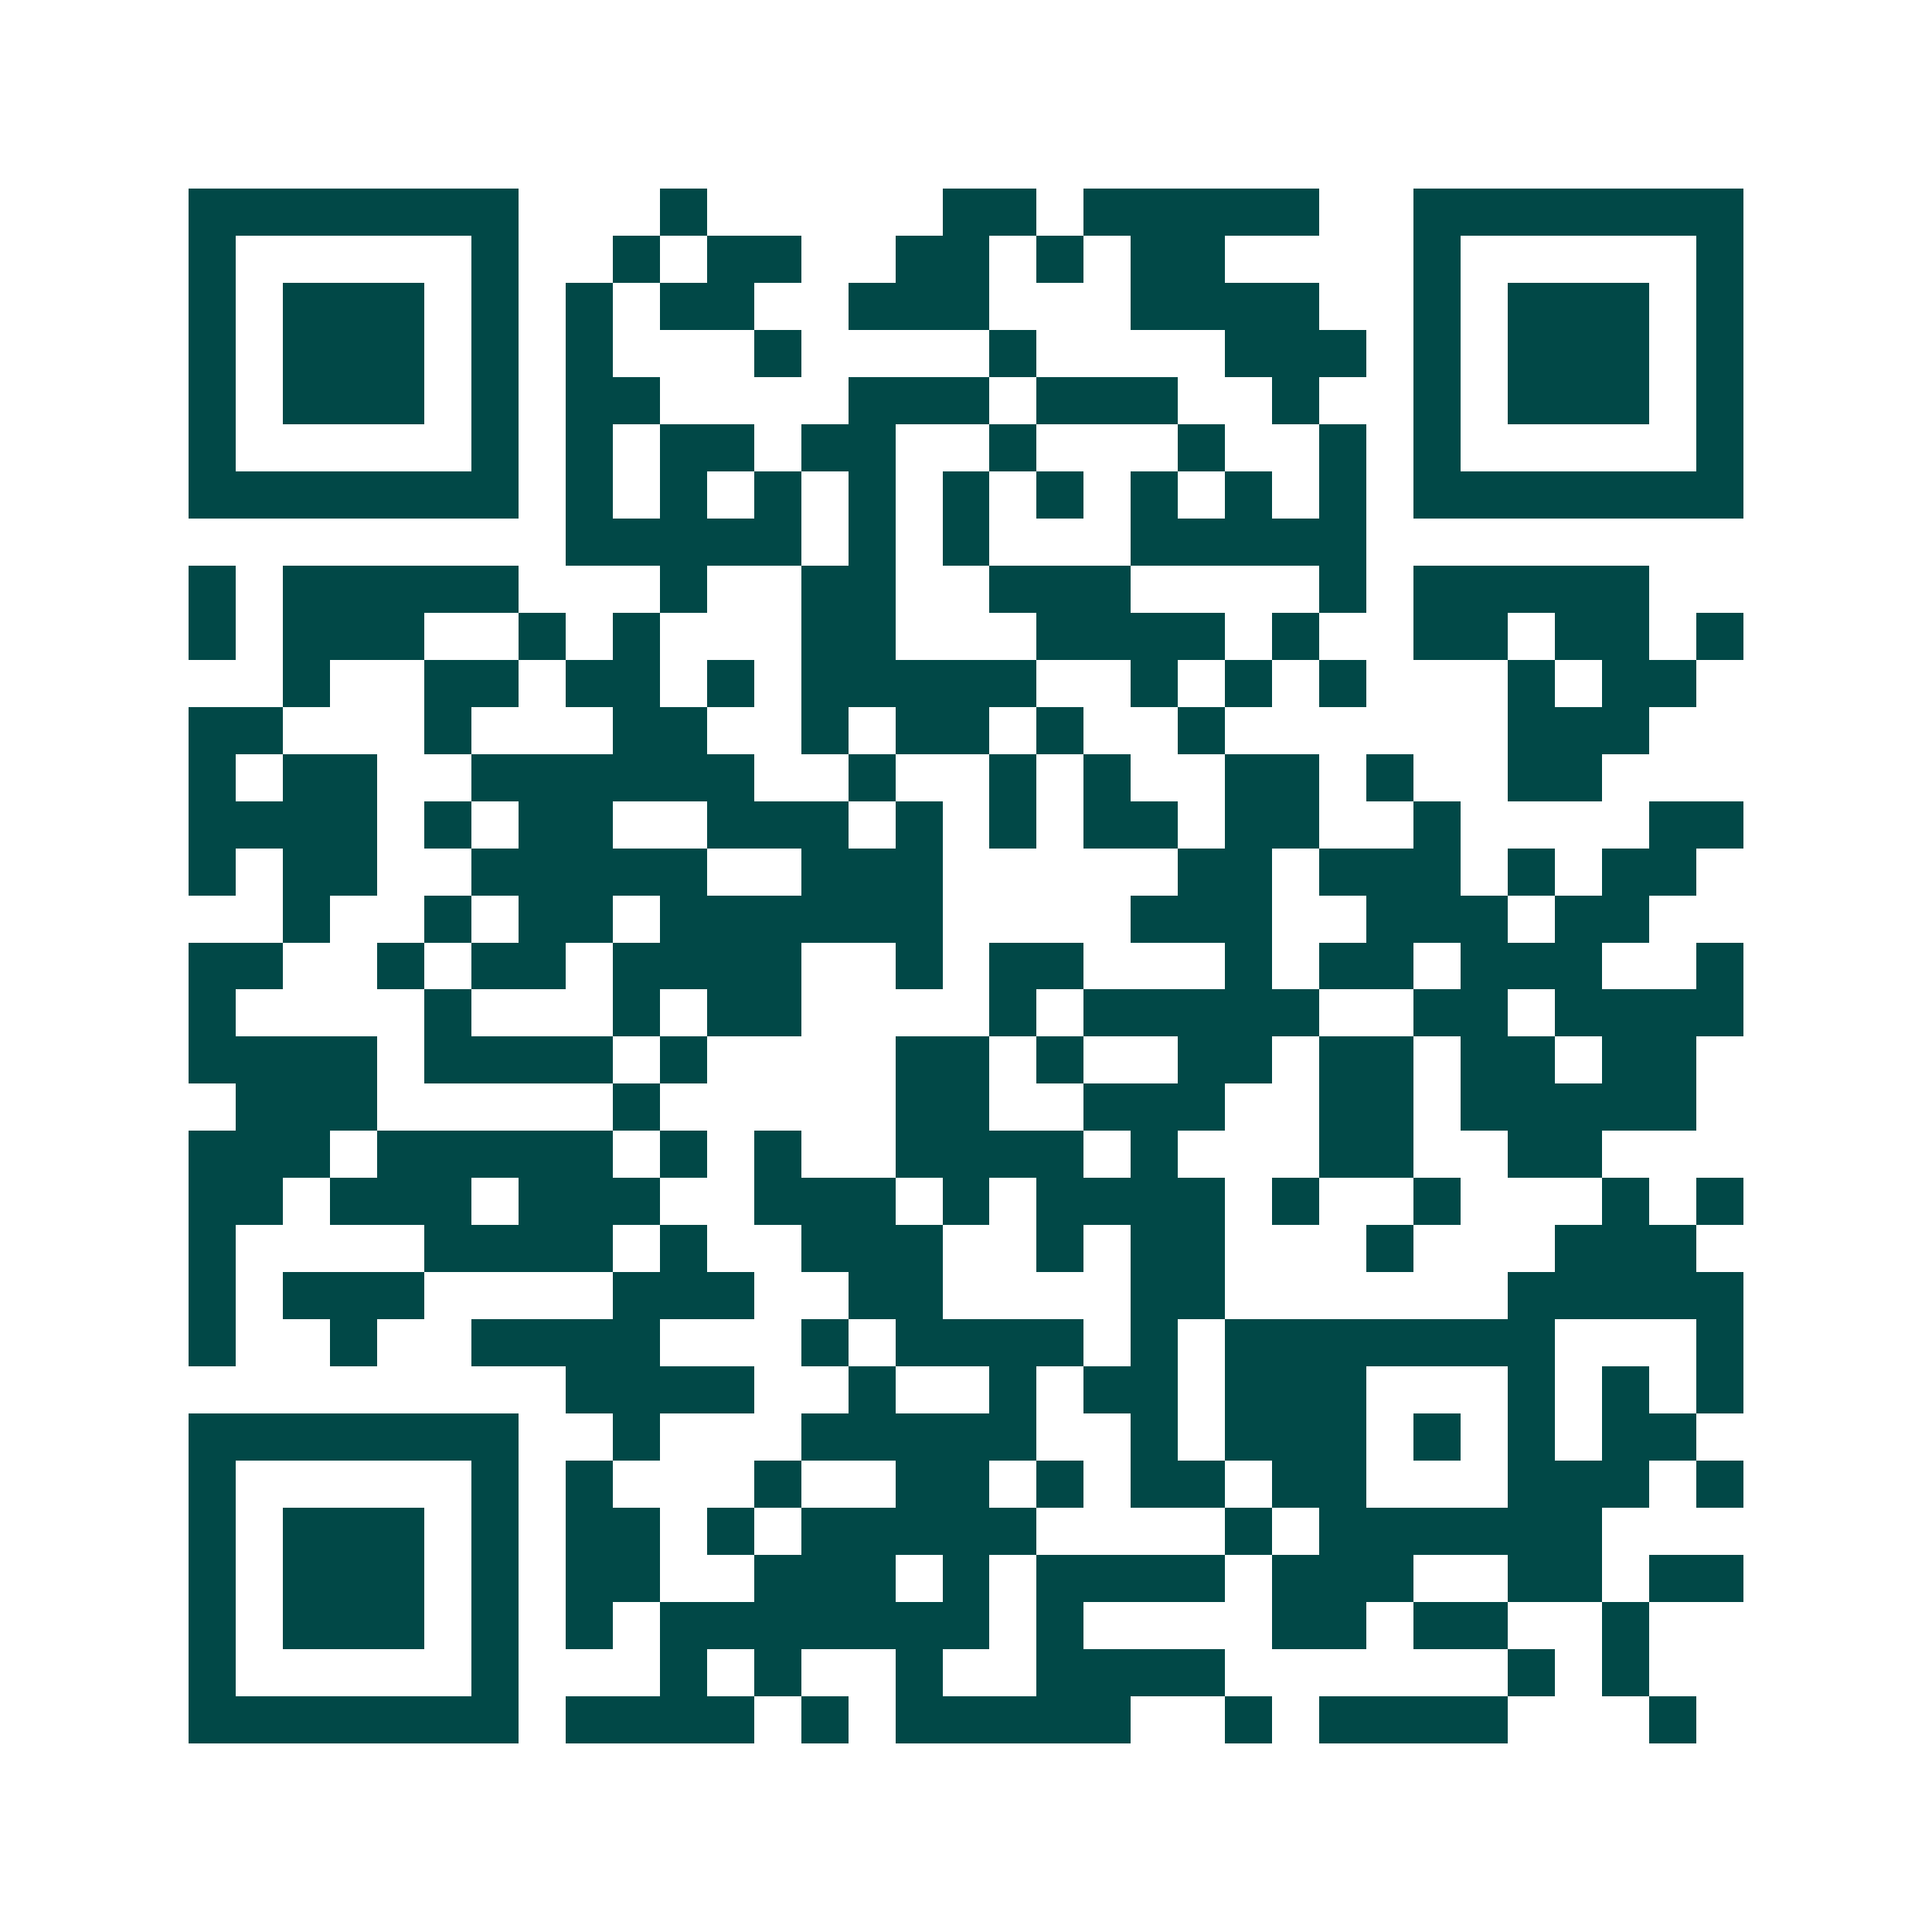 <svg xmlns="http://www.w3.org/2000/svg" width="200" height="200" viewBox="0 0 41 41" shape-rendering="crispEdges"><path fill="#ffffff" d="M0 0h41v41H0z"/><path stroke="#014847" d="M4 4.5h7m3 0h1m5 0h2m1 0h5m2 0h7M4 5.5h1m5 0h1m2 0h1m1 0h2m2 0h2m1 0h1m1 0h2m4 0h1m5 0h1M4 6.5h1m1 0h3m1 0h1m1 0h1m1 0h2m2 0h3m3 0h4m2 0h1m1 0h3m1 0h1M4 7.5h1m1 0h3m1 0h1m1 0h1m3 0h1m4 0h1m4 0h3m1 0h1m1 0h3m1 0h1M4 8.5h1m1 0h3m1 0h1m1 0h2m4 0h3m1 0h3m2 0h1m2 0h1m1 0h3m1 0h1M4 9.5h1m5 0h1m1 0h1m1 0h2m1 0h2m2 0h1m3 0h1m2 0h1m1 0h1m5 0h1M4 10.5h7m1 0h1m1 0h1m1 0h1m1 0h1m1 0h1m1 0h1m1 0h1m1 0h1m1 0h1m1 0h7M12 11.5h5m1 0h1m1 0h1m3 0h5M4 12.5h1m1 0h5m3 0h1m2 0h2m2 0h3m4 0h1m1 0h5M4 13.5h1m1 0h3m2 0h1m1 0h1m3 0h2m3 0h4m1 0h1m2 0h2m1 0h2m1 0h1M6 14.5h1m2 0h2m1 0h2m1 0h1m1 0h5m2 0h1m1 0h1m1 0h1m3 0h1m1 0h2M4 15.5h2m3 0h1m3 0h2m2 0h1m1 0h2m1 0h1m2 0h1m6 0h3M4 16.5h1m1 0h2m2 0h6m2 0h1m2 0h1m1 0h1m2 0h2m1 0h1m2 0h2M4 17.5h4m1 0h1m1 0h2m2 0h3m1 0h1m1 0h1m1 0h2m1 0h2m2 0h1m4 0h2M4 18.5h1m1 0h2m2 0h5m2 0h3m5 0h2m1 0h3m1 0h1m1 0h2M6 19.5h1m2 0h1m1 0h2m1 0h6m4 0h3m2 0h3m1 0h2M4 20.5h2m2 0h1m1 0h2m1 0h4m2 0h1m1 0h2m3 0h1m1 0h2m1 0h3m2 0h1M4 21.5h1m4 0h1m3 0h1m1 0h2m4 0h1m1 0h5m2 0h2m1 0h4M4 22.5h4m1 0h4m1 0h1m4 0h2m1 0h1m2 0h2m1 0h2m1 0h2m1 0h2M5 23.5h3m5 0h1m5 0h2m2 0h3m2 0h2m1 0h5M4 24.5h3m1 0h5m1 0h1m1 0h1m2 0h4m1 0h1m3 0h2m2 0h2M4 25.5h2m1 0h3m1 0h3m2 0h3m1 0h1m1 0h4m1 0h1m2 0h1m3 0h1m1 0h1M4 26.5h1m4 0h4m1 0h1m2 0h3m2 0h1m1 0h2m3 0h1m3 0h3M4 27.5h1m1 0h3m4 0h3m2 0h2m4 0h2m6 0h5M4 28.5h1m2 0h1m2 0h4m3 0h1m1 0h4m1 0h1m1 0h7m3 0h1M12 29.5h4m2 0h1m2 0h1m1 0h2m1 0h3m3 0h1m1 0h1m1 0h1M4 30.5h7m2 0h1m3 0h5m2 0h1m1 0h3m1 0h1m1 0h1m1 0h2M4 31.5h1m5 0h1m1 0h1m3 0h1m2 0h2m1 0h1m1 0h2m1 0h2m3 0h3m1 0h1M4 32.5h1m1 0h3m1 0h1m1 0h2m1 0h1m1 0h5m4 0h1m1 0h6M4 33.5h1m1 0h3m1 0h1m1 0h2m2 0h3m1 0h1m1 0h4m1 0h3m2 0h2m1 0h2M4 34.5h1m1 0h3m1 0h1m1 0h1m1 0h7m1 0h1m4 0h2m1 0h2m2 0h1M4 35.5h1m5 0h1m3 0h1m1 0h1m2 0h1m2 0h4m6 0h1m1 0h1M4 36.5h7m1 0h4m1 0h1m1 0h5m2 0h1m1 0h4m3 0h1"/></svg>
